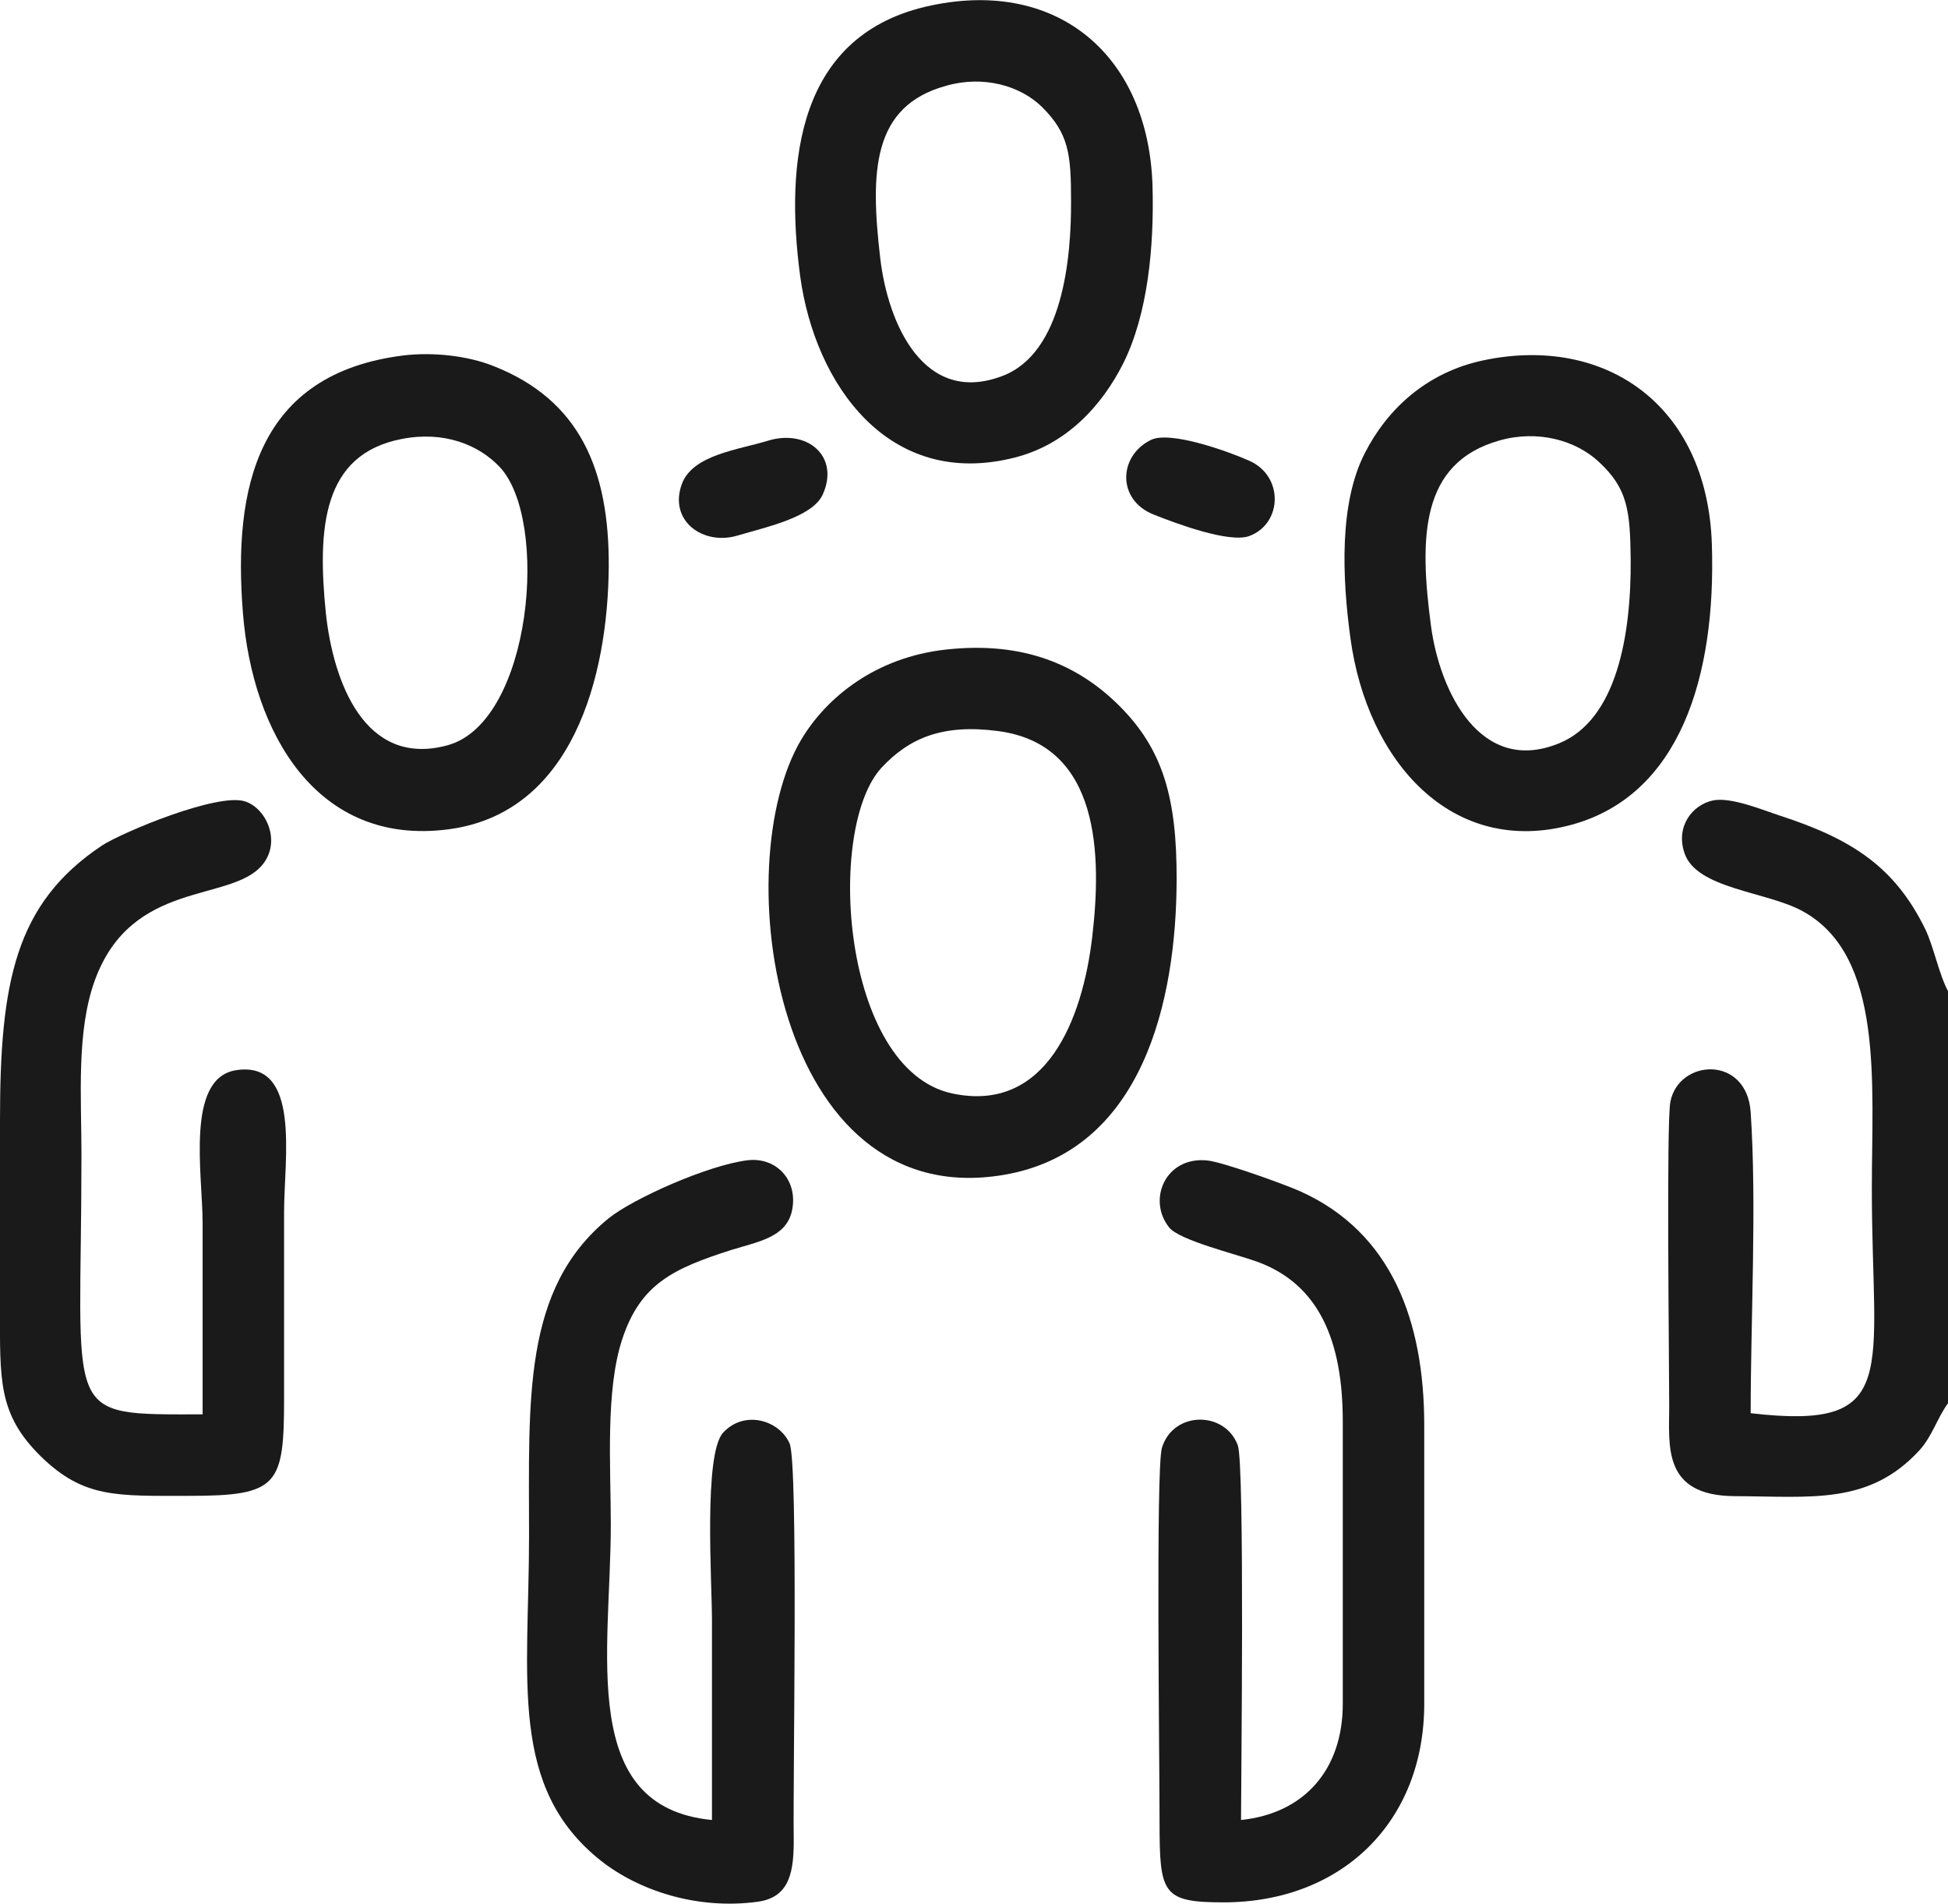<?xml version="1.0" encoding="UTF-8"?>
<!DOCTYPE svg PUBLIC "-//W3C//DTD SVG 1.1//EN" "http://www.w3.org/Graphics/SVG/1.1/DTD/svg11.dtd">
<!-- Creator: CorelDRAW X8 -->
<svg xmlns="http://www.w3.org/2000/svg" xml:space="preserve" width="7.093in" height="6.93in" version="1.1" style="shape-rendering:geometricPrecision; text-rendering:geometricPrecision; image-rendering:optimizeQuality; fill-rule:evenodd; clip-rule:evenodd"
viewBox="0 0 6624 6471"
 xmlns:xlink="http://www.w3.org/1999/xlink">
 <defs>
  <style type="text/css">
   <![CDATA[
    .fil0 {fill:#1A1A1A}
   ]]>
  </style>
 </defs>
 <g id="Layer_x0020_1">
  <g id="_1411082315664">
   <path class="fil0" d="M4566 4832l0 960c0,226 -133,373 -346,395 0,-119 13,-1209 -11,-1274 -44,-118 -220,-117 -258,9 -21,69 -8,1059 -8,1272 0,243 9,273 217,273 402,0 683,-273 683,-675l0 -947c0,-353 -110,-655 -421,-795 -53,-24 -262,-99 -315,-105 -144,-16 -207,134 -131,228 35,43 223,89 299,116 211,77 291,270 291,543z"/>
   <path class="fil0" d="M2421 6187c-458,-44 -344,-572 -344,-1005 0,-194 -19,-455 39,-630 62,-188 174,-240 371,-303 94,-29 186,-43 206,-133 22,-103 -52,-183 -150,-172 -134,16 -390,130 -474,198 -293,239 -270,615 -270,1079 0,486 -71,855 245,1105 127,100 325,167 532,139 112,-15 124,-106 123,-219 -3,-199 16,-1269 -14,-1339 -34,-78 -152,-116 -226,-37 -67,73 -38,508 -38,637 0,227 0,453 0,680z"/>
   <path class="fil0" d="M689 4808c-487,0 -412,23 -412,-884 0,-195 -18,-418 46,-593 126,-343 462,-262 569,-391 65,-78 15,-192 -59,-216 -93,-30 -417,105 -486,150 -296,197 -347,466 -347,934 0,211 0,423 0,635 0,246 -8,363 138,507 147,144 259,135 507,135 301,0 321,-36 321,-331 0,-211 0,-423 0,-635 0,-179 59,-516 -164,-481 -172,28 -113,355 -113,520 0,216 0,433 0,650z"/>
   <path class="fil0" d="M6624 4770l0 -1401c-31,-58 -48,-149 -77,-210 -105,-215 -253,-308 -496,-387 -58,-19 -166,-64 -227,-51 -69,15 -127,88 -96,179 41,122 279,130 401,197 278,151 236,586 236,944 0,628 102,823 -412,763 0,-320 21,-712 0,-1023 -13,-195 -244,-182 -273,-36 -14,69 -4,890 -4,1035 0,134 -24,304 221,306 262,1 458,31 630,-156 44,-49 58,-105 97,-160z"/>
   <path class="fil0" d="M3714 3185c-33,281 -157,600 -476,532 -376,-80 -432,-904 -239,-1109 93,-99 206,-148 395,-123 350,46 352,427 320,700zm-498 -977c-235,26 -404,159 -492,307 -253,427 -92,1610 688,1479 475,-80 588,-594 589,-1003 1,-278 -46,-444 -196,-593 -136,-135 -321,-220 -589,-190z"/>
   <path class="fil0" d="M1366 1492c143,-28 261,19 333,95 170,180 110,866 -176,946 -283,78 -390,-216 -415,-449 -29,-289 -12,-540 258,-592zm6 -284c-498,62 -580,451 -546,875 32,406 250,795 699,736 421,-55 542,-516 545,-892 2,-333 -100,-568 -392,-683 -88,-35 -205,-48 -306,-36z"/>
   <path class="fil0" d="M5099 1497c131,-37 260,0 338,73 98,91 106,165 108,331 2,262 -49,545 -242,625 -268,111 -407,-174 -437,-398 -40,-301 -37,-555 233,-631zm-52 -273c-198,41 -331,169 -406,316 -88,171 -77,424 -49,629 57,420 346,746 754,634 365,-101 490,-501 475,-954 -16,-474 -363,-710 -774,-625z"/>
   <path class="fil0" d="M3218 291c127,-36 252,0 326,73 90,90 98,159 98,318 1,193 -27,518 -234,596 -266,101 -389,-177 -415,-402 -34,-293 -28,-516 225,-585zm-51 -273c-456,95 -498,531 -446,921 50,366 300,726 730,616 177,-45 296,-177 368,-319 84,-168 106,-397 100,-606 -14,-438 -318,-703 -752,-612z"/>
   <path class="fil0" d="M3914 1495c-111,54 -117,204 9,254 73,29 256,98 325,73 113,-42 118,-204 0,-256 -67,-30 -267,-103 -334,-71z"/>
   <path class="fil0" d="M2611 1498c-102,31 -255,48 -292,146 -47,126 72,212 190,176 102,-30 255,-63 289,-140 58,-130 -54,-223 -187,-182z"/>
  </g>
 </g>
</svg>
